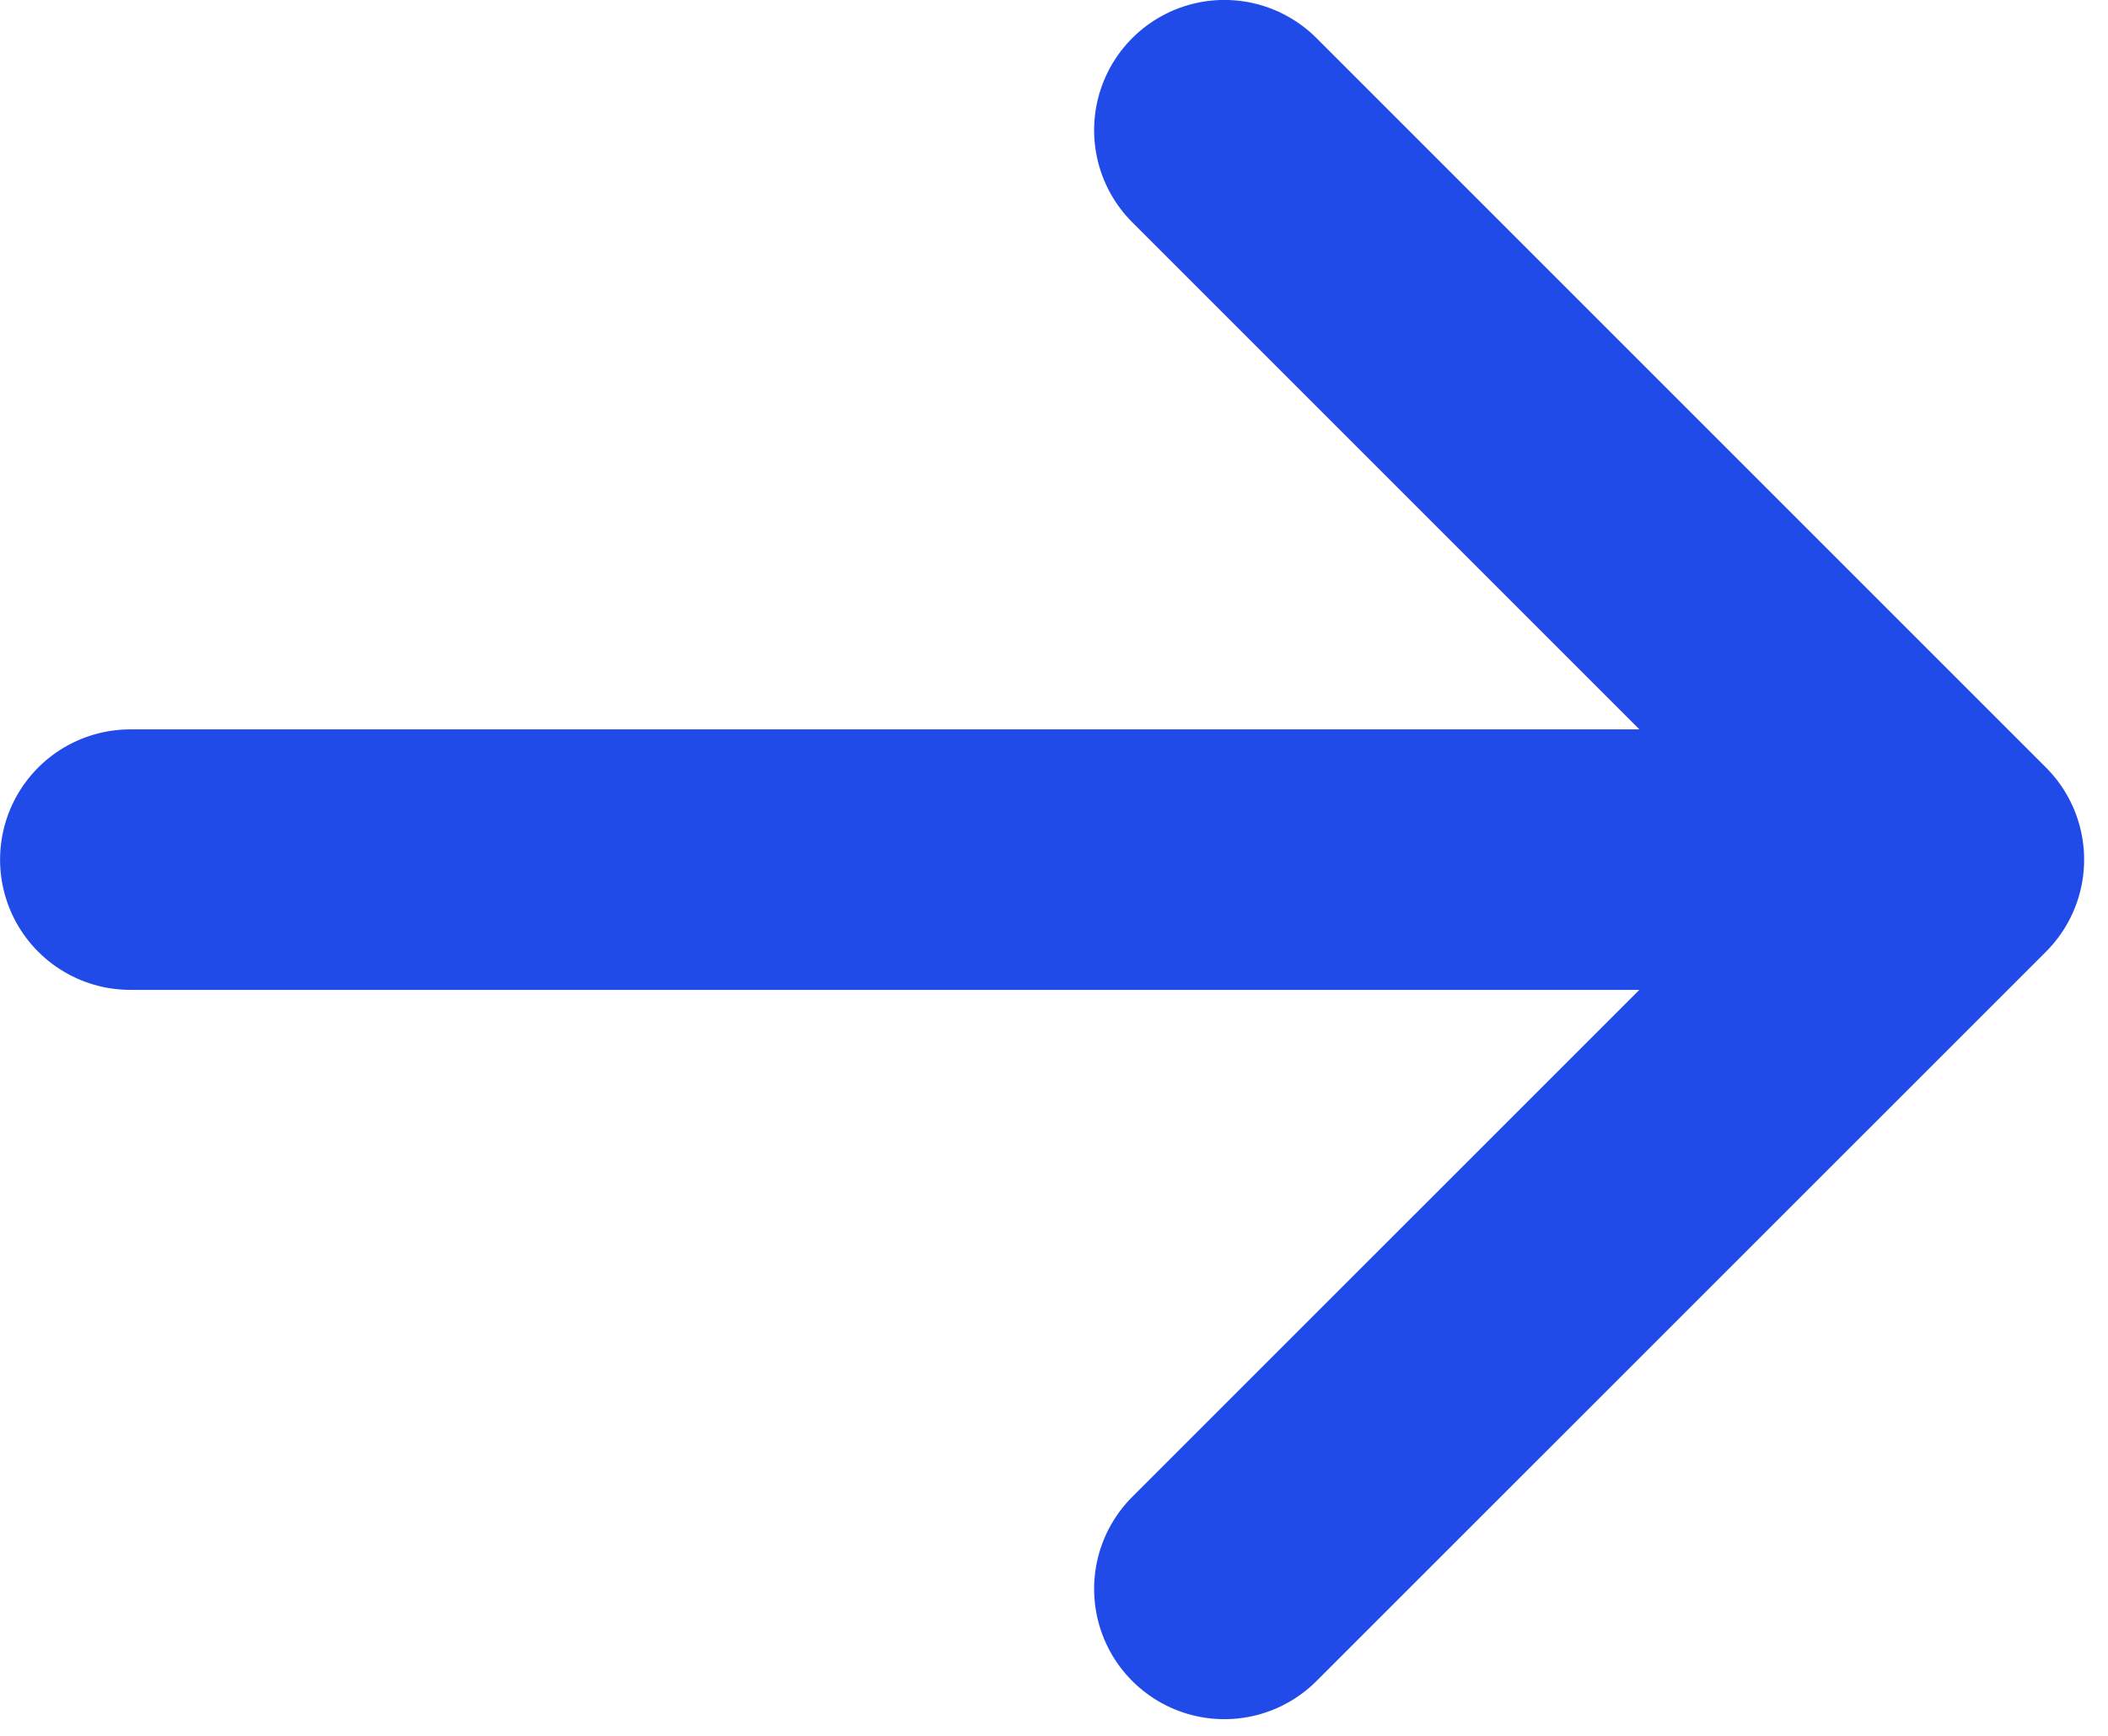 <svg width="17" height="14" viewBox="0 0 17 14" fill="none" xmlns="http://www.w3.org/2000/svg">
<path d="M9.874 1.05L15.757 6.933M15.757 6.933L9.874 12.815M15.757 6.933H1.051" stroke="#214BE8" stroke-width="2.101" stroke-linecap="round" stroke-linejoin="round"/>
</svg>
